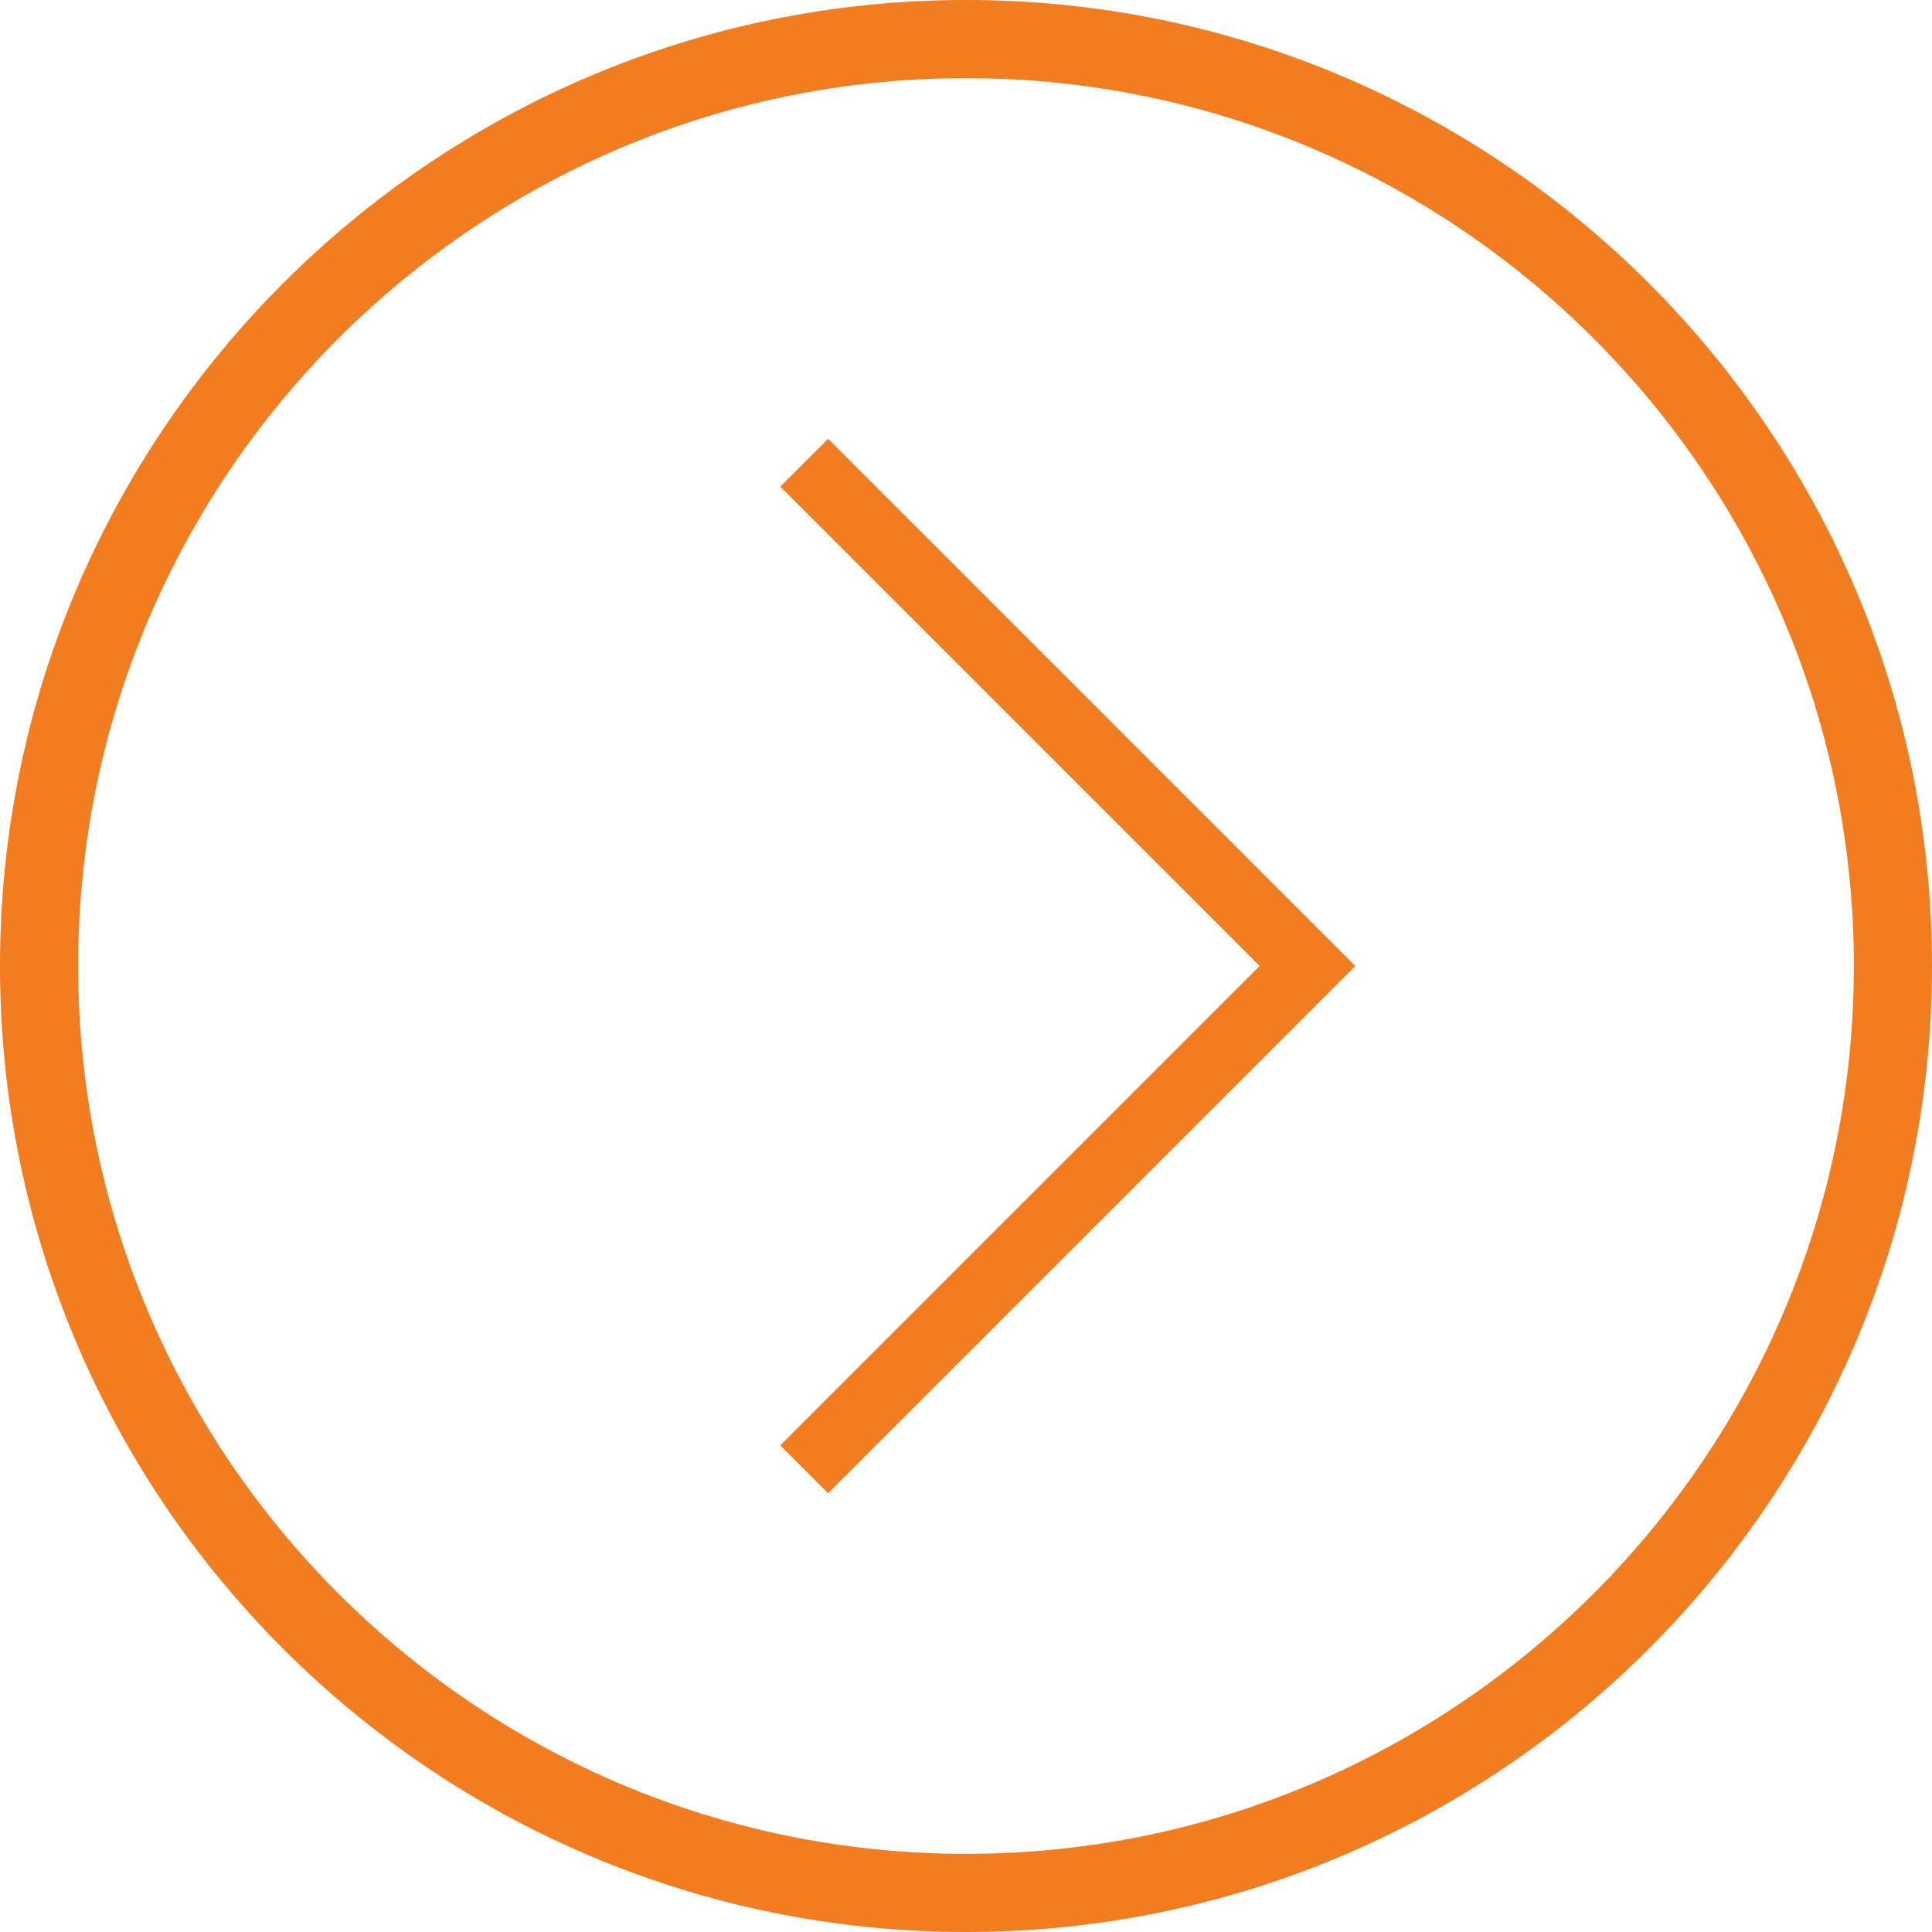 <?xml version="1.0" encoding="utf-8"?>
<!-- Generator: Adobe Illustrator 22.1.0, SVG Export Plug-In . SVG Version: 6.00 Build 0)  -->
<svg version="1.1" id="Layer_1" xmlns="http://www.w3.org/2000/svg" xmlns:xlink="http://www.w3.org/1999/xlink" x="0px" y="0px"
	 viewBox="0 0 314 314" style="enable-background:new 0 0 314 314;" xml:space="preserve">
<style type="text/css">
	.st0{fill:#F27D21;}
	.st1{fill:none;stroke:#F27D21;stroke-width:11;stroke-miterlimit:10;}
</style>
<g>
	<path class="st0" d="M157,0c86.6,0,157,70.4,157,157s-70.4,157-157,157S0,243.6,0,157S70.4,0,157,0z M157,301.3
		c79.6,0,144.3-64.7,144.3-144.3S236.6,12.7,157,12.7S12.7,77.4,12.7,157S77.4,301.3,157,301.3z"/>
</g>
<polyline class="st1" points="130.7,75.2 212.5,157 130.7,238.8 "/>
</svg>
